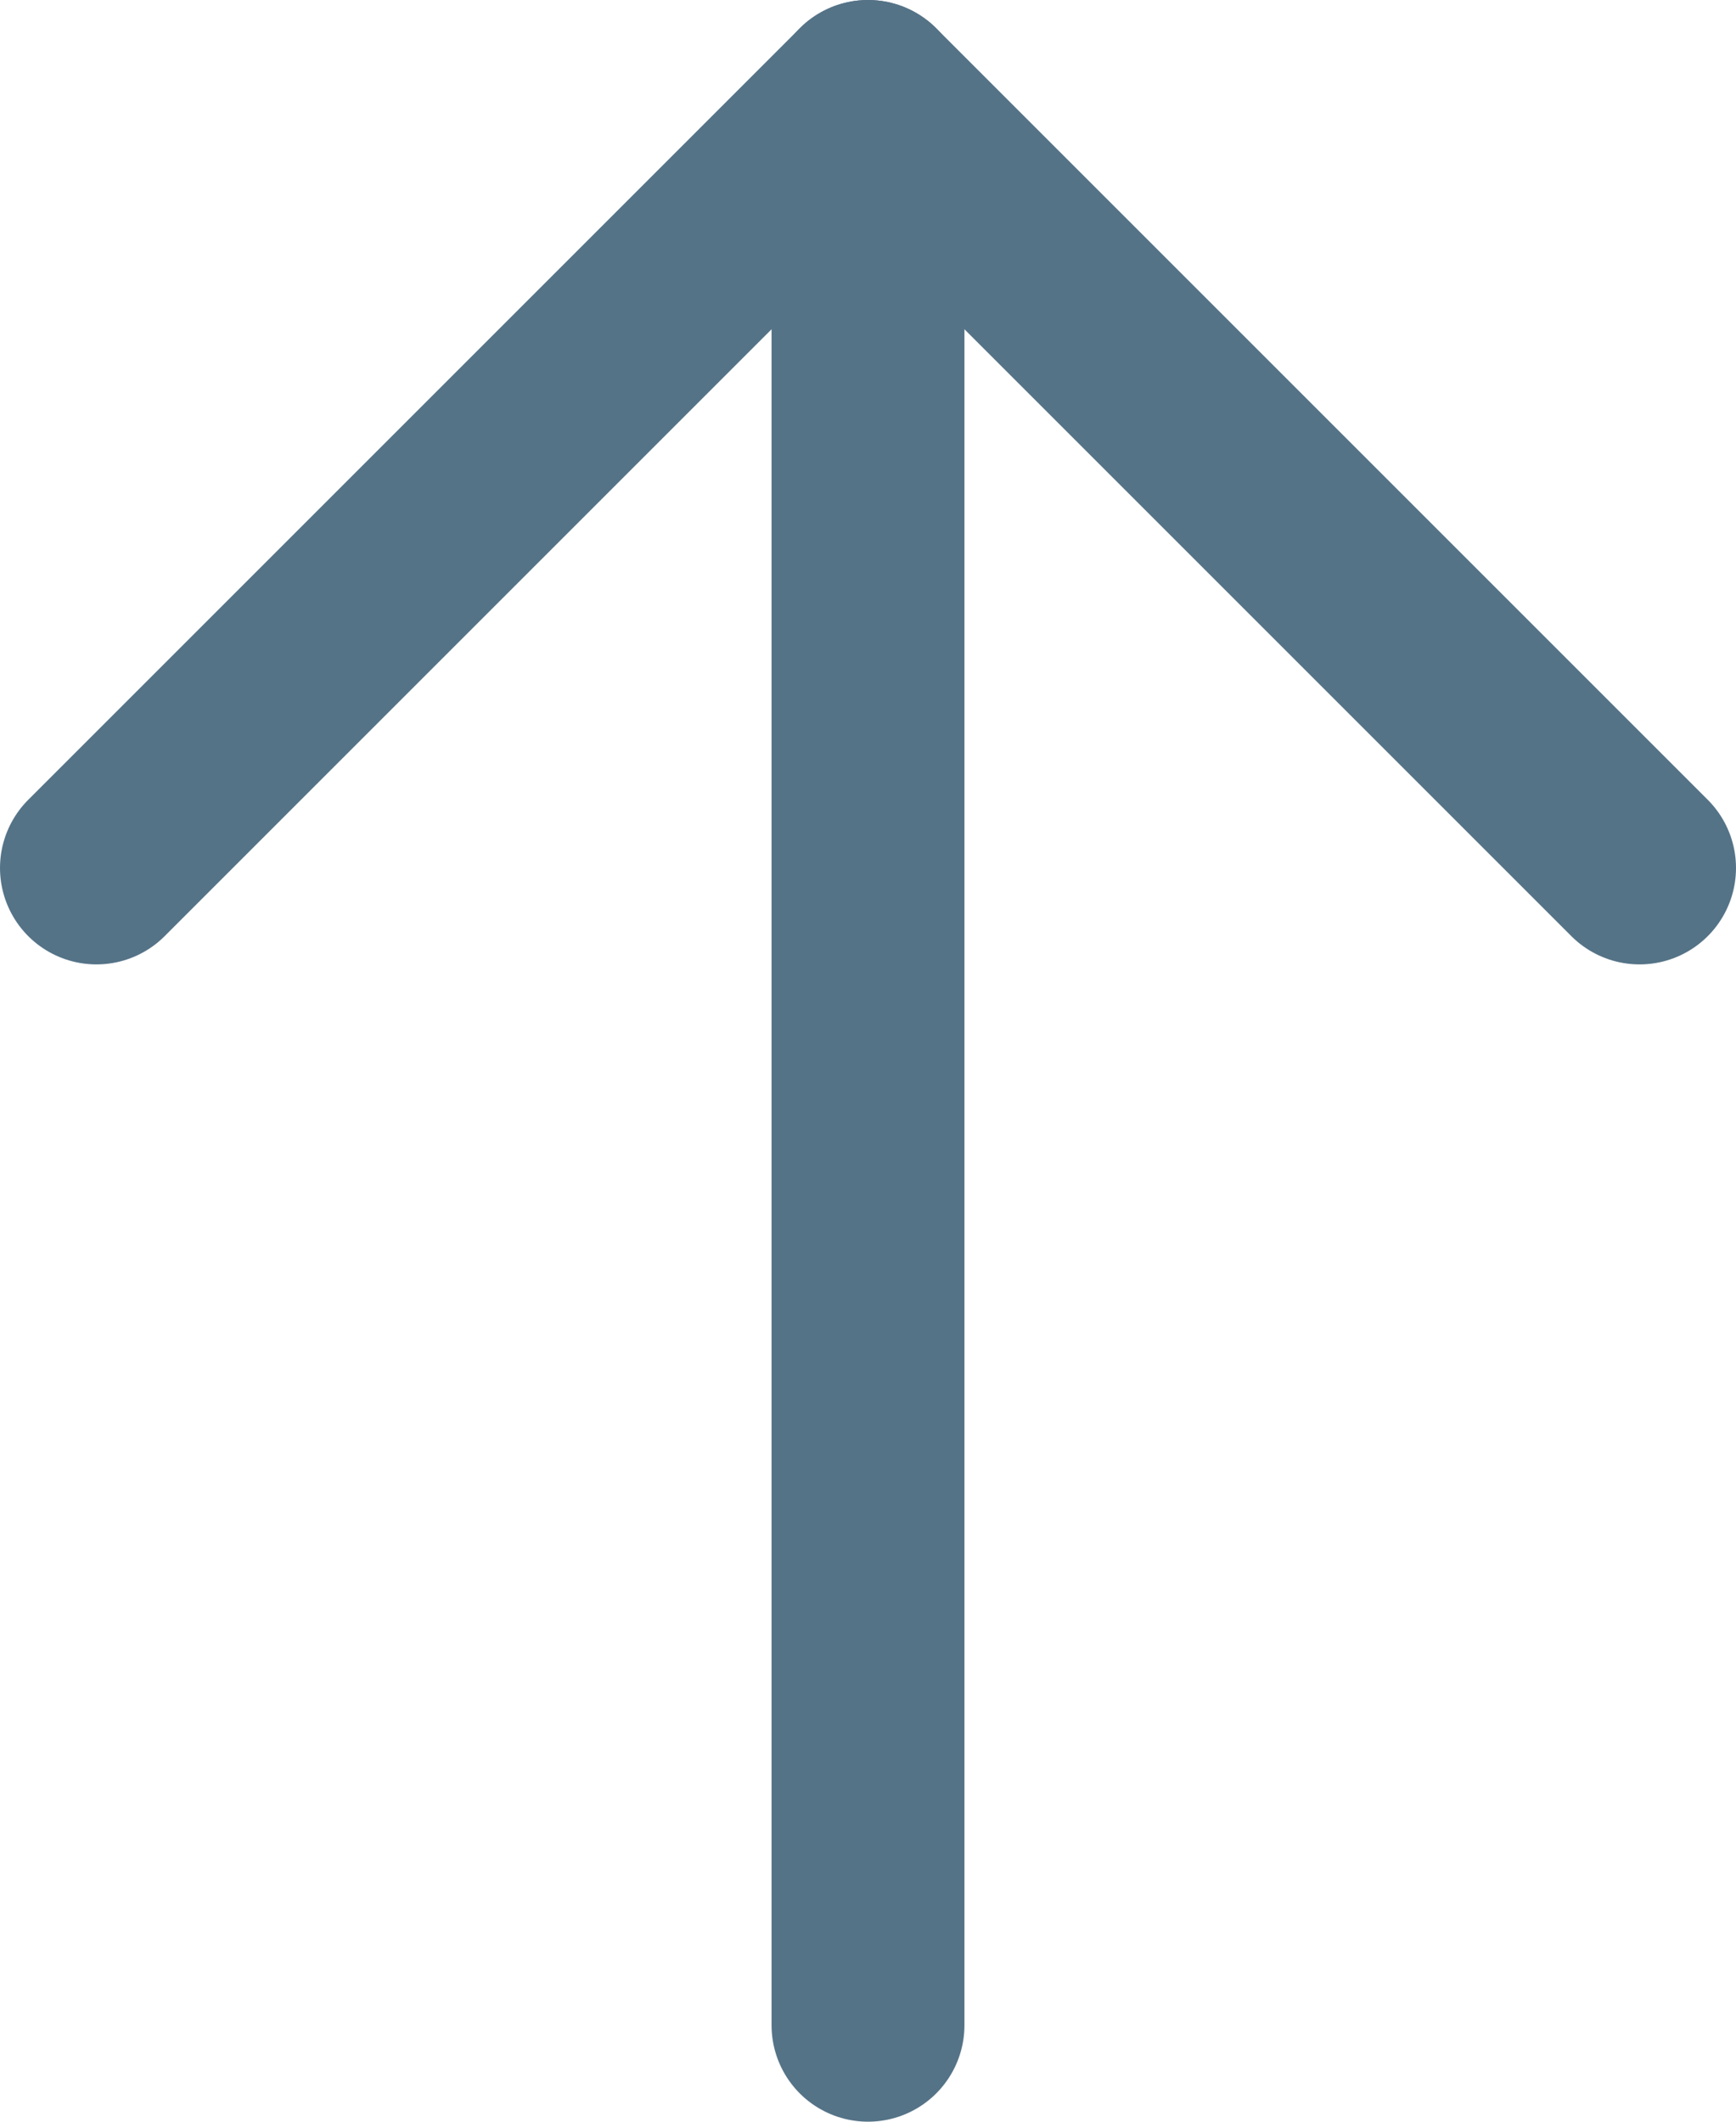 <?xml version="1.0" encoding="UTF-8"?>
<svg id="_レイヤー_2" data-name="レイヤー 2" xmlns="http://www.w3.org/2000/svg" viewBox="0 0 13.5 16.5">
  <defs>
    <style>
      .cls-1 {
        fill: none;
        stroke: #557387;
        stroke-linecap: round;
        stroke-linejoin: round;
        stroke-width: 1.5px;
      }
    </style>
  </defs>
  <g id="_レイヤー_1-2" data-name="レイヤー 1">
    <g>
      <line class="cls-1" x1="6.75" y1="15.75" x2="6.75" y2=".75"/>
      <polyline class="cls-1" points=".75 6.75 6.75 .75 12.75 6.75"/>
    </g>
  </g>
</svg>